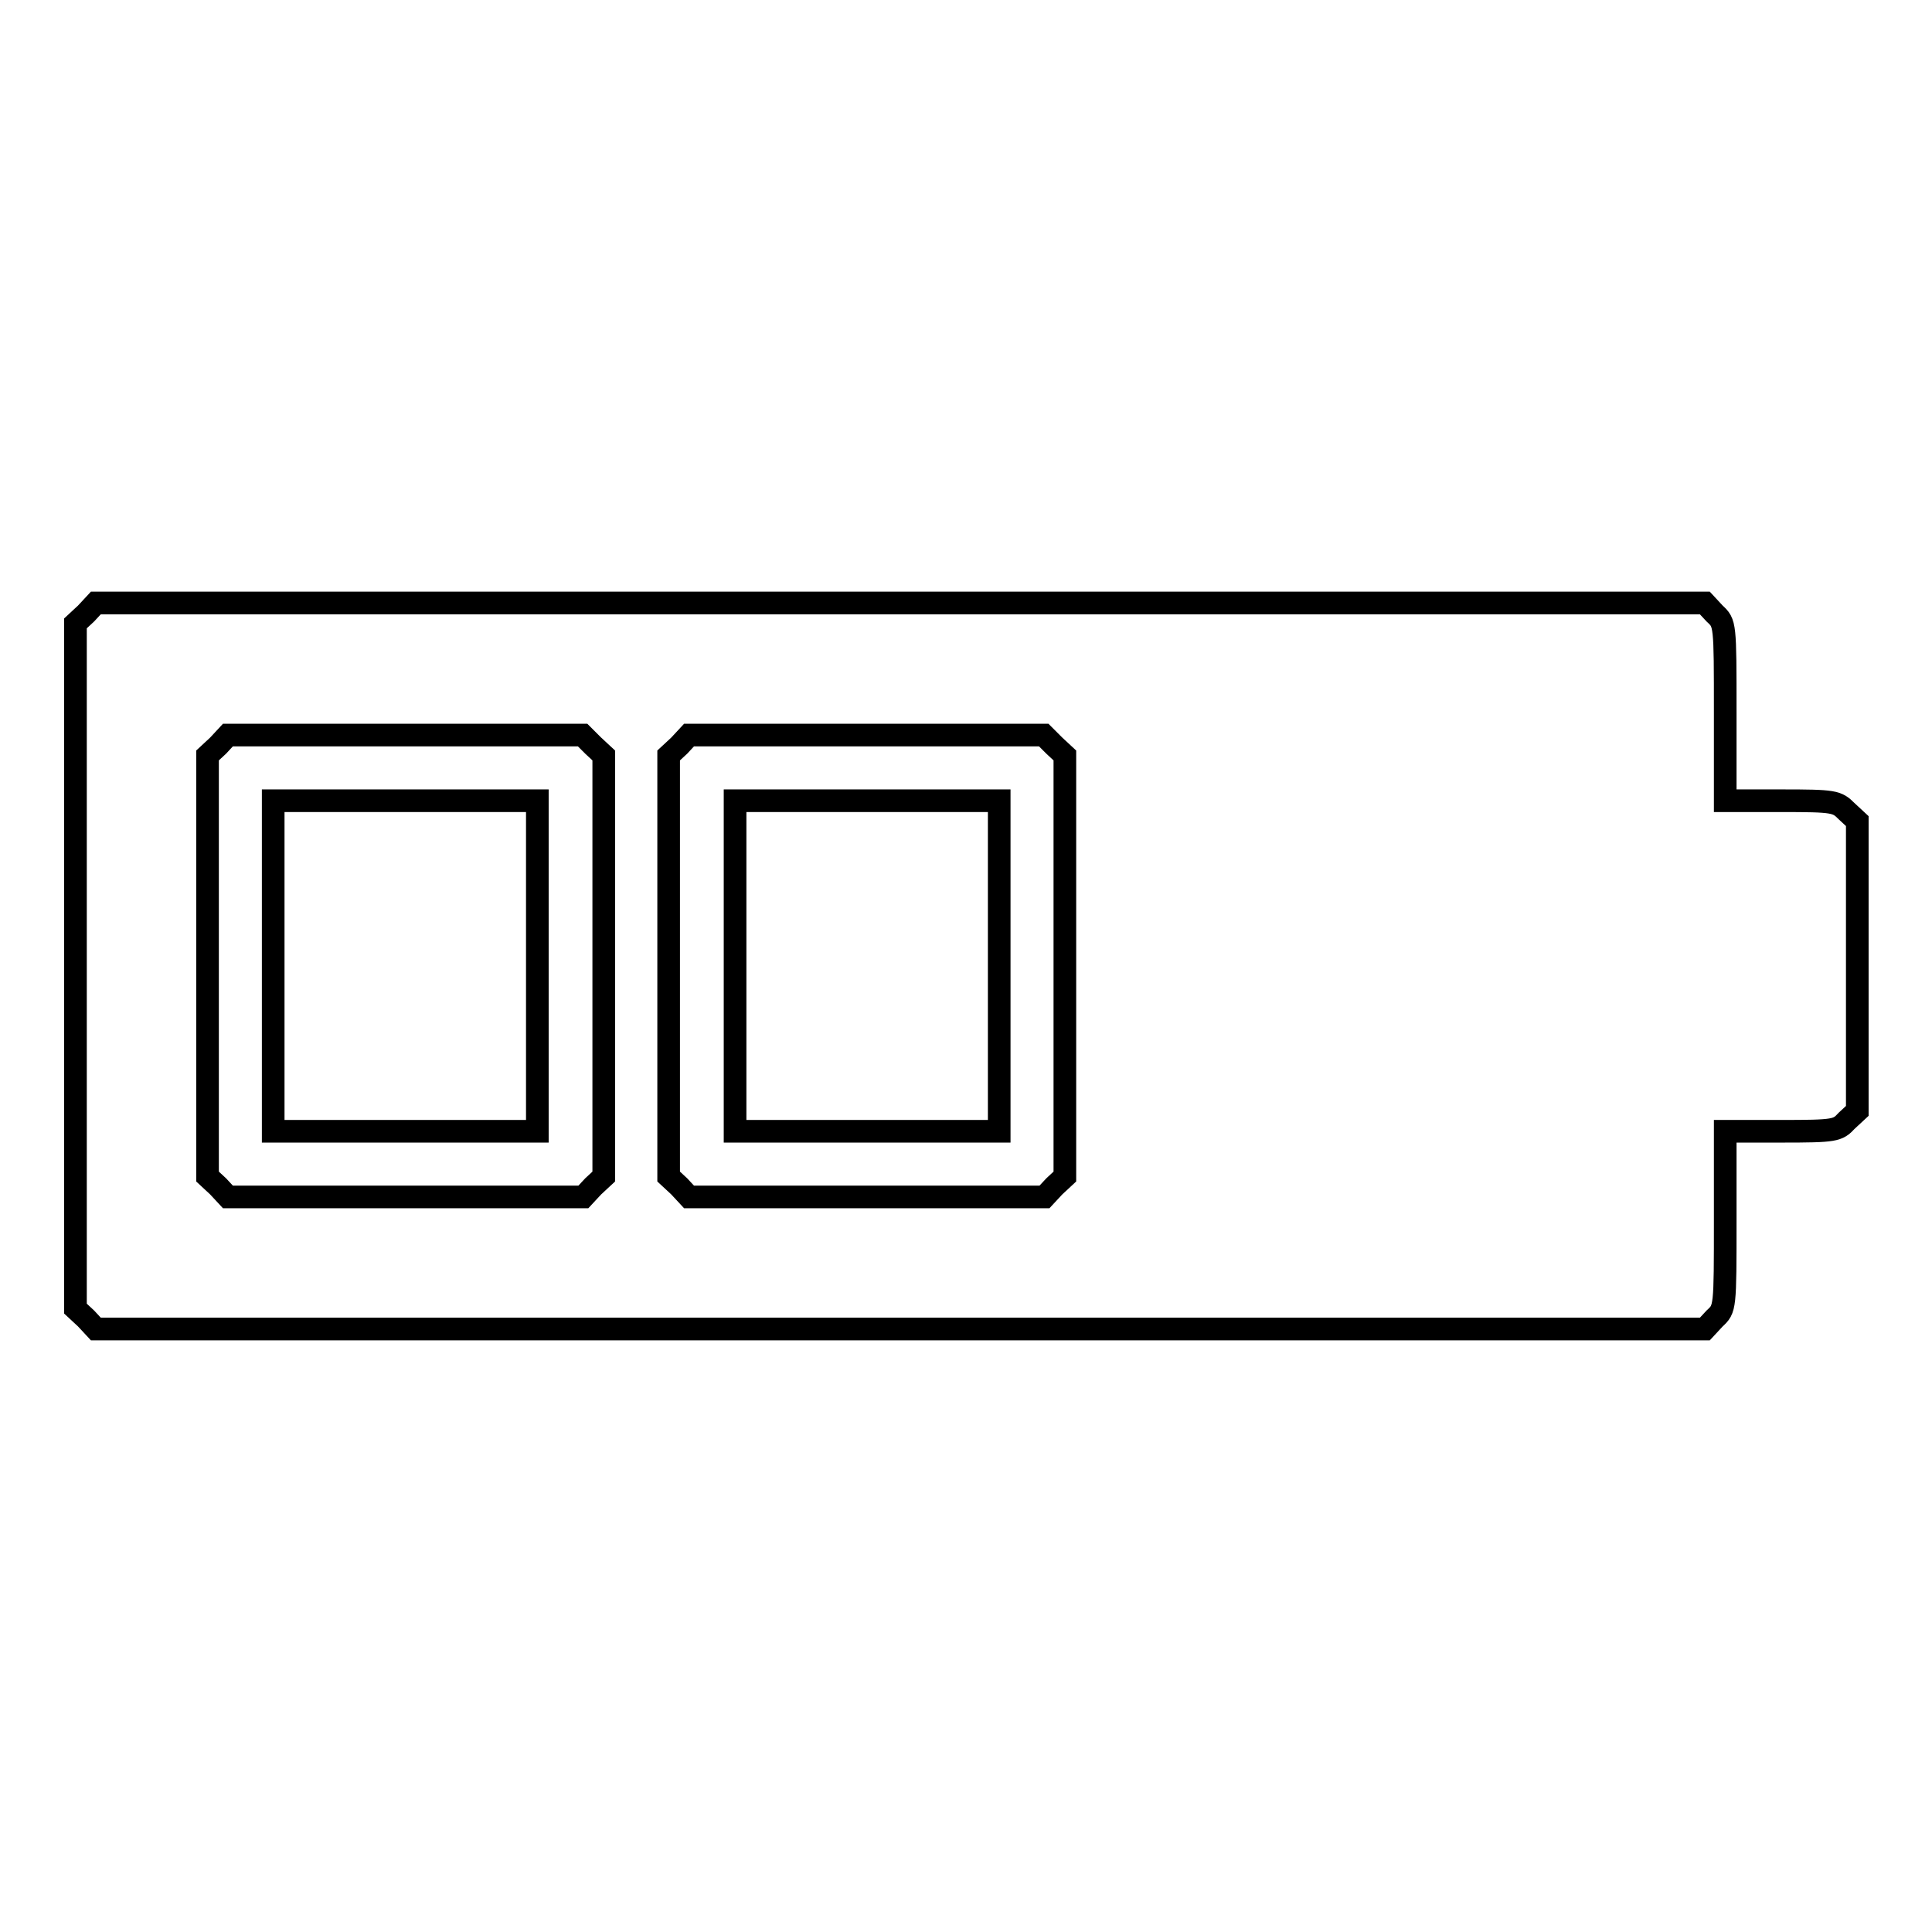 <?xml version="1.0" encoding="utf-8"?>
<!-- Svg Vector Icons : http://www.onlinewebfonts.com/icon -->
<!DOCTYPE svg PUBLIC "-//W3C//DTD SVG 1.1//EN" "http://www.w3.org/Graphics/SVG/1.1/DTD/svg11.dtd">
<svg version="1.1" xmlns="http://www.w3.org/2000/svg" xmlns:xlink="http://www.w3.org/1999/xlink" x="0px" y="0px" viewBox="0 0 256 256" enable-background="new 0 0 256 256" xml:space="preserve">
<g><g><g><path stroke-width="3" fill-opacity="0" stroke="#000000"  d="M11.4,81.3L10,82.6V128v45.4l1.4,1.3l1.3,1.4h106.6h106.6l1.3-1.4c1.4-1.3,1.4-1.3,1.4-13.1v-11.7h7.4c7.2,0,7.5-0.1,8.7-1.4l1.4-1.3V128v-19.2l-1.4-1.3c-1.3-1.3-1.6-1.4-8.7-1.4h-7.4V94.4c0-11.8,0-11.8-1.4-13.1l-1.3-1.4H119.3H12.7L11.4,81.3z M78.6,98.8l1.4,1.3V128v27.9l-1.4,1.3l-1.3,1.4H53.7H30.2l-1.3-1.4l-1.4-1.3V128v-27.9l1.4-1.3l1.3-1.4h23.5h23.5L78.6,98.8z M139.7,98.8l1.4,1.3V128v27.9l-1.4,1.3l-1.3,1.4h-23.5H91.3l-1.3-1.4l-1.4-1.3V128v-27.9l1.4-1.3l1.3-1.4h23.5h23.5L139.7,98.8z"/><path stroke-width="3" fill-opacity="0" stroke="#000000"  d="M36.2,128v21.9h17.5h17.5V128v-21.9H53.7H36.2V128L36.2,128z"/><path stroke-width="3" fill-opacity="0" stroke="#000000"  d="M97.4,128v21.9h17.5h17.5V128v-21.9h-17.5H97.4V128z"/></g></g></g>
</svg>